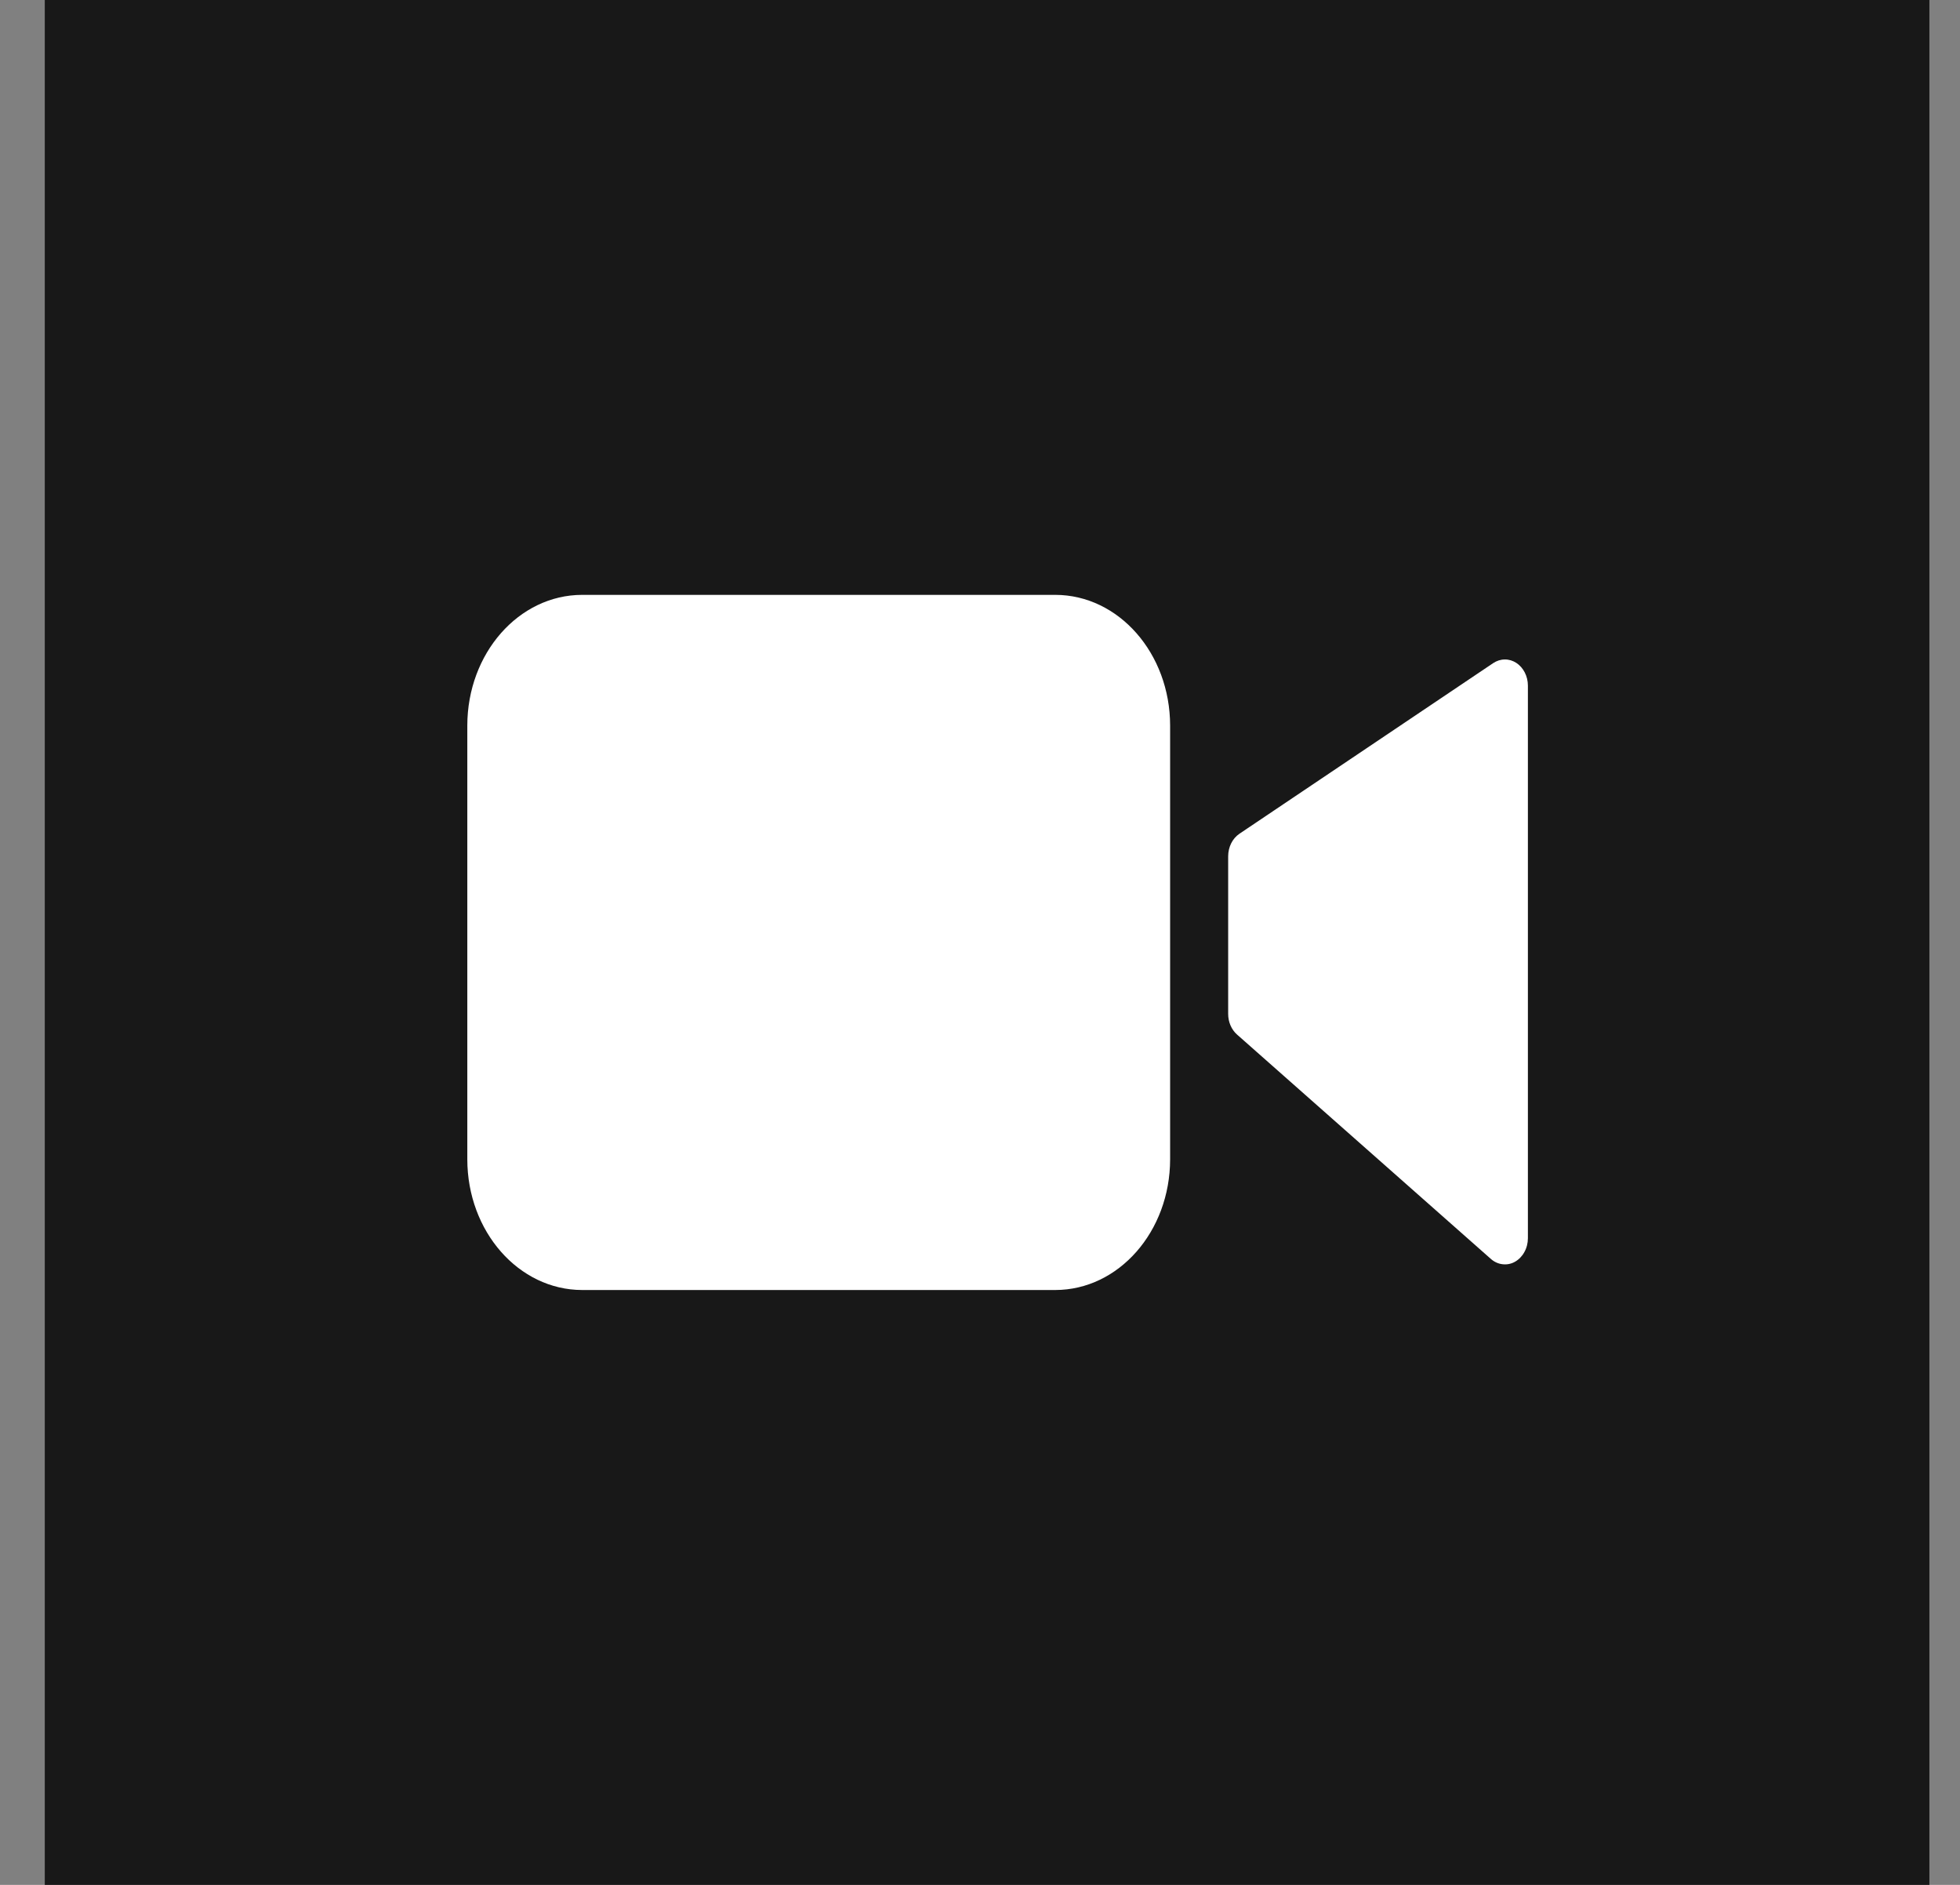 <?xml version="1.0" encoding="UTF-8"?> <svg xmlns="http://www.w3.org/2000/svg" width="26" height="25" viewBox="0 0 26 25" fill="none"><rect x="0" y="0" width="26" height="25" fill="#808080" stroke="none"/> <rect x="0.594" width="25" height="25" fill="#181818"></rect> <path d="M13.999 7.89H7.722C6.881 7.891 6.2 8.666 6.199 9.623V15.377C6.2 16.334 6.881 17.109 7.722 17.11H13.999C14.84 17.109 15.521 16.334 15.522 15.377V9.623C15.521 8.666 14.84 7.891 13.999 7.89ZM20.114 8.792C20.067 8.762 20.015 8.746 19.961 8.747C19.907 8.747 19.855 8.764 19.808 8.795L16.442 11.058C16.396 11.089 16.358 11.133 16.332 11.185C16.306 11.237 16.292 11.297 16.292 11.357V13.448C16.292 13.555 16.335 13.656 16.41 13.722L19.776 16.697C19.821 16.737 19.875 16.762 19.932 16.768C19.989 16.775 20.046 16.764 20.097 16.735C20.148 16.706 20.191 16.662 20.221 16.607C20.252 16.552 20.268 16.488 20.268 16.423V9.094C20.268 8.969 20.209 8.854 20.114 8.792Z" fill="white"></path> </svg> 